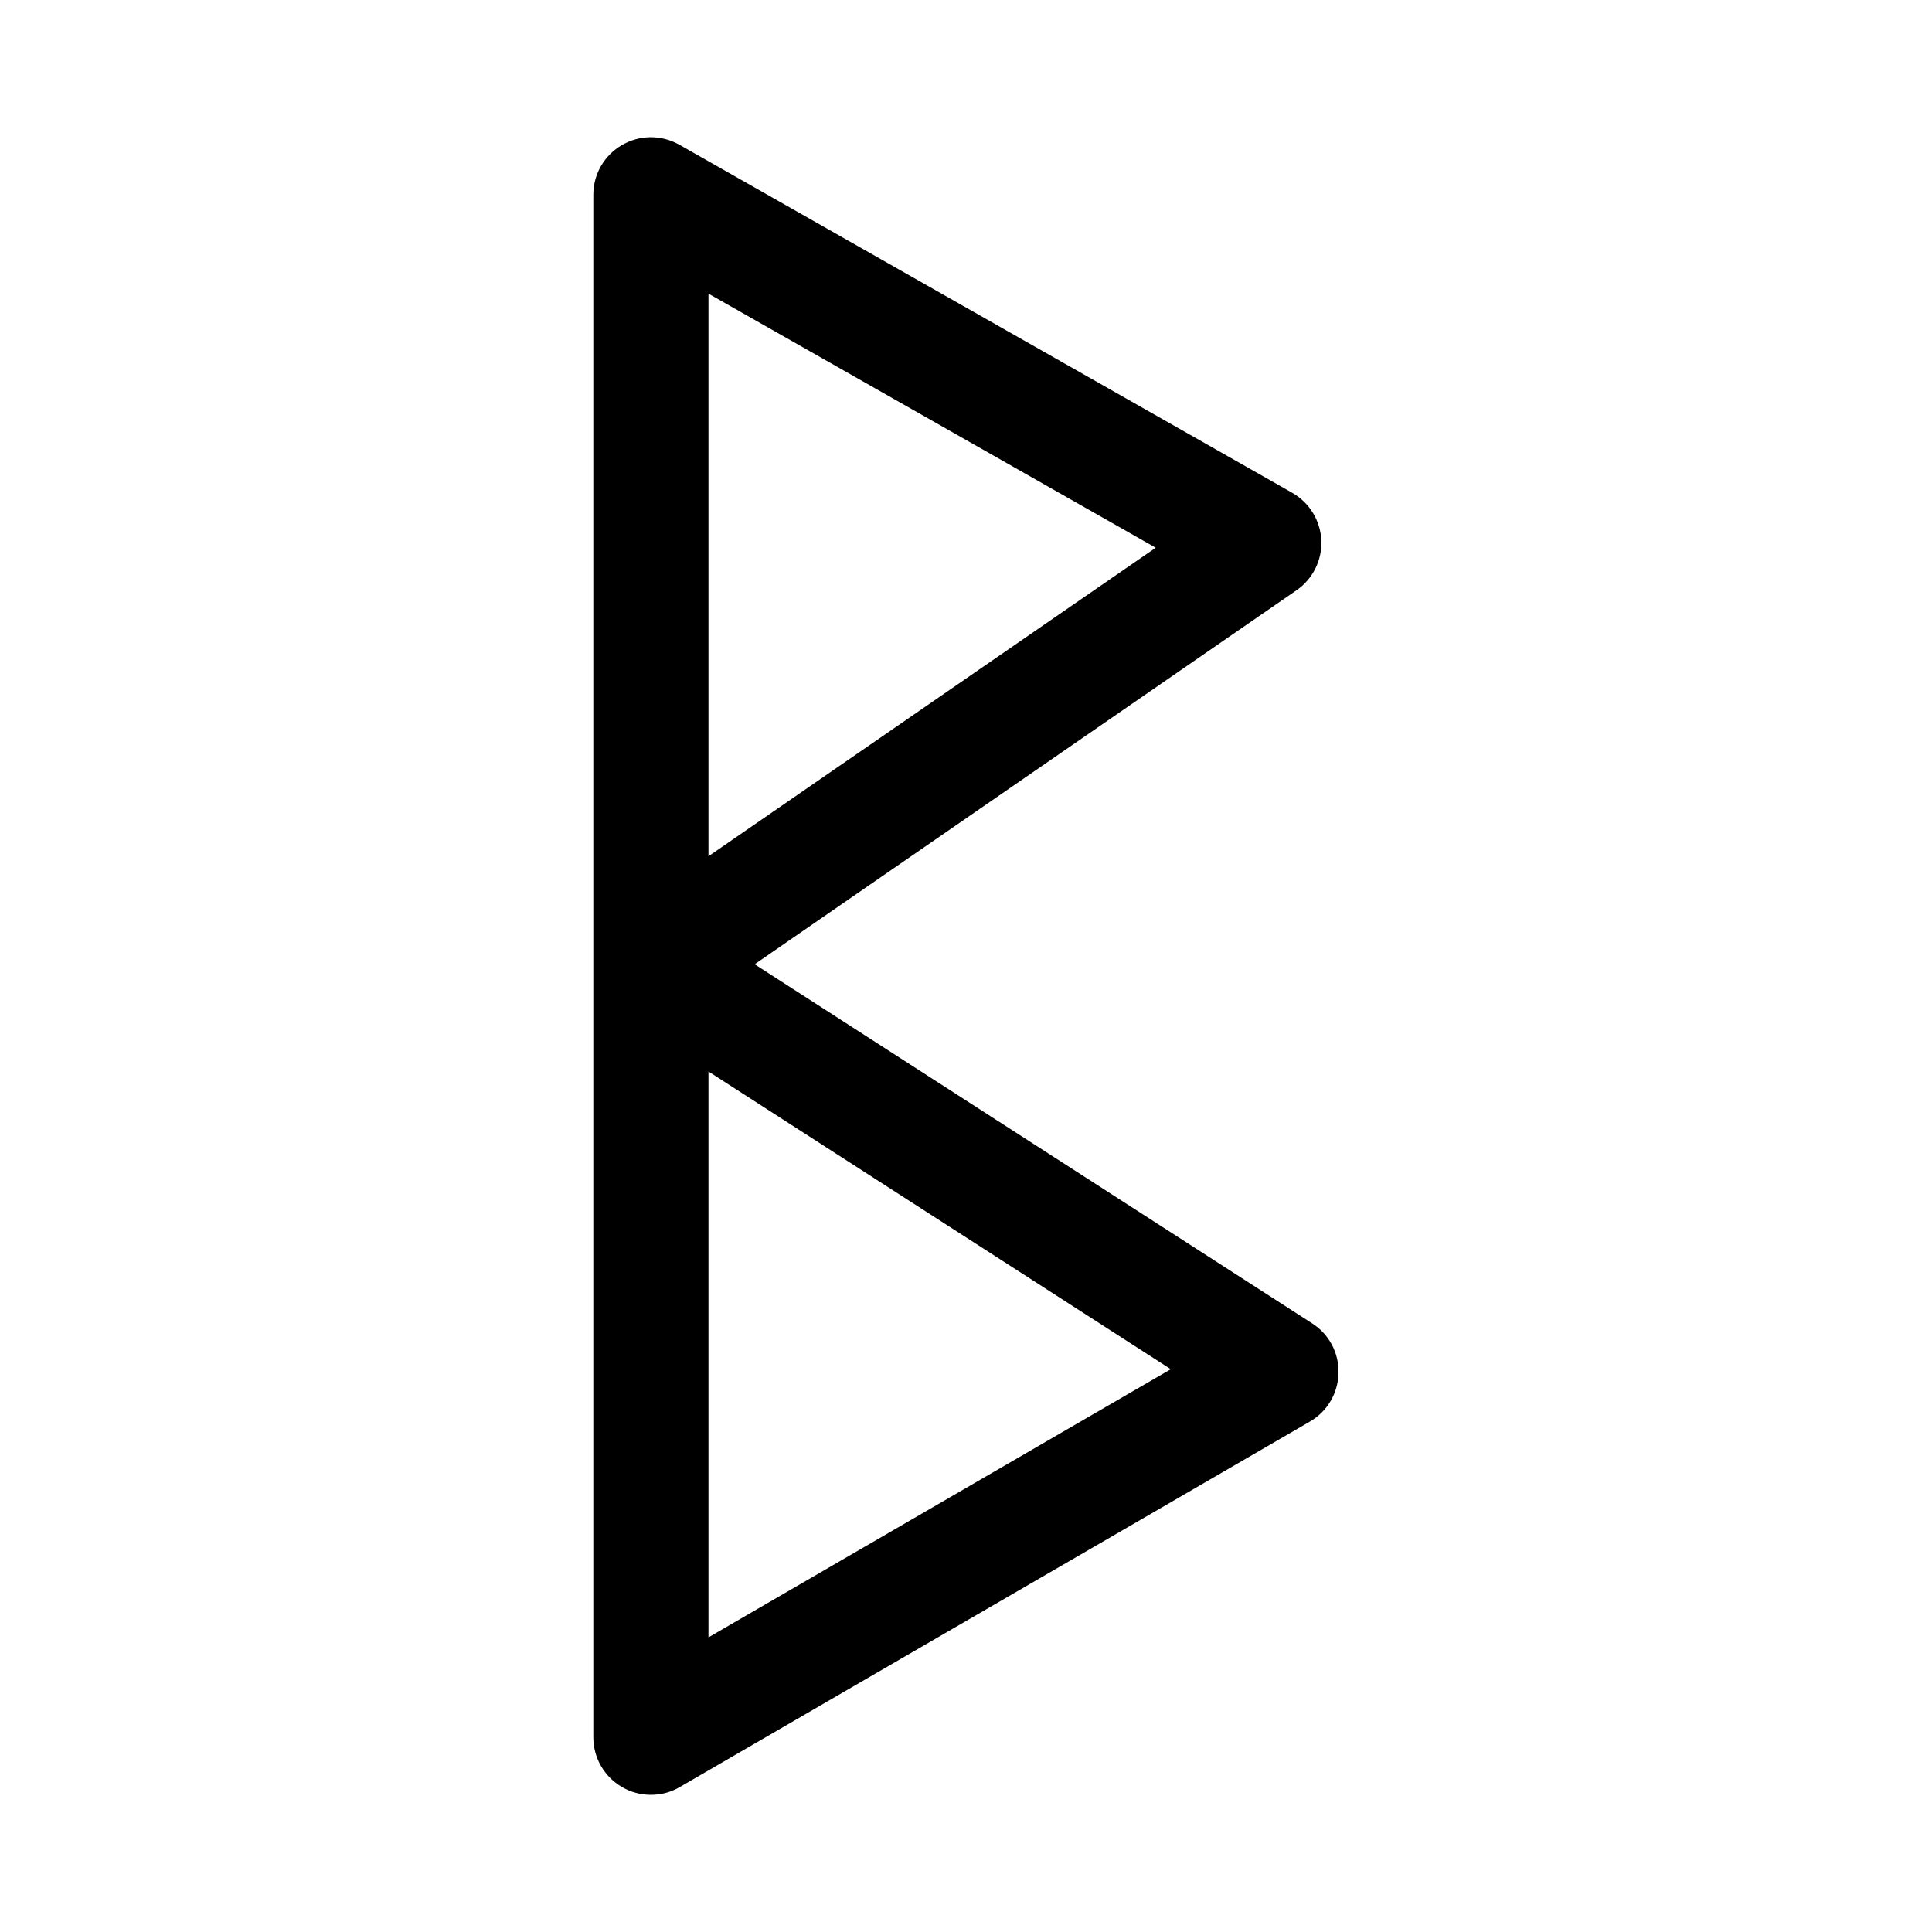 <svg xmlns="http://www.w3.org/2000/svg" id="Layer_1" viewBox="0 0 100 100"><path d="m67.92 68.5-28.86-18.59 28.05-19.36c.84-.58 1.33-1.56 1.28-2.58-.04-1.02-.61-1.95-1.5-2.46l-31.73-18.02c-.92-.52-2.05-.52-2.97.02-.92.53-1.48 1.51-1.48 2.57v79.84c0 1.07.57 2.05 1.49 2.58.46.27.97.4 1.49.4s1.03-.13 1.49-.4l32.62-18.92c.9-.52 1.46-1.47 1.48-2.51.03-1.03-.48-2.01-1.36-2.57zm-31.25-53.3 23.15 13.15-23.15 15.97zm0 69.55v-29.29l23.93 15.41z"></path></svg>